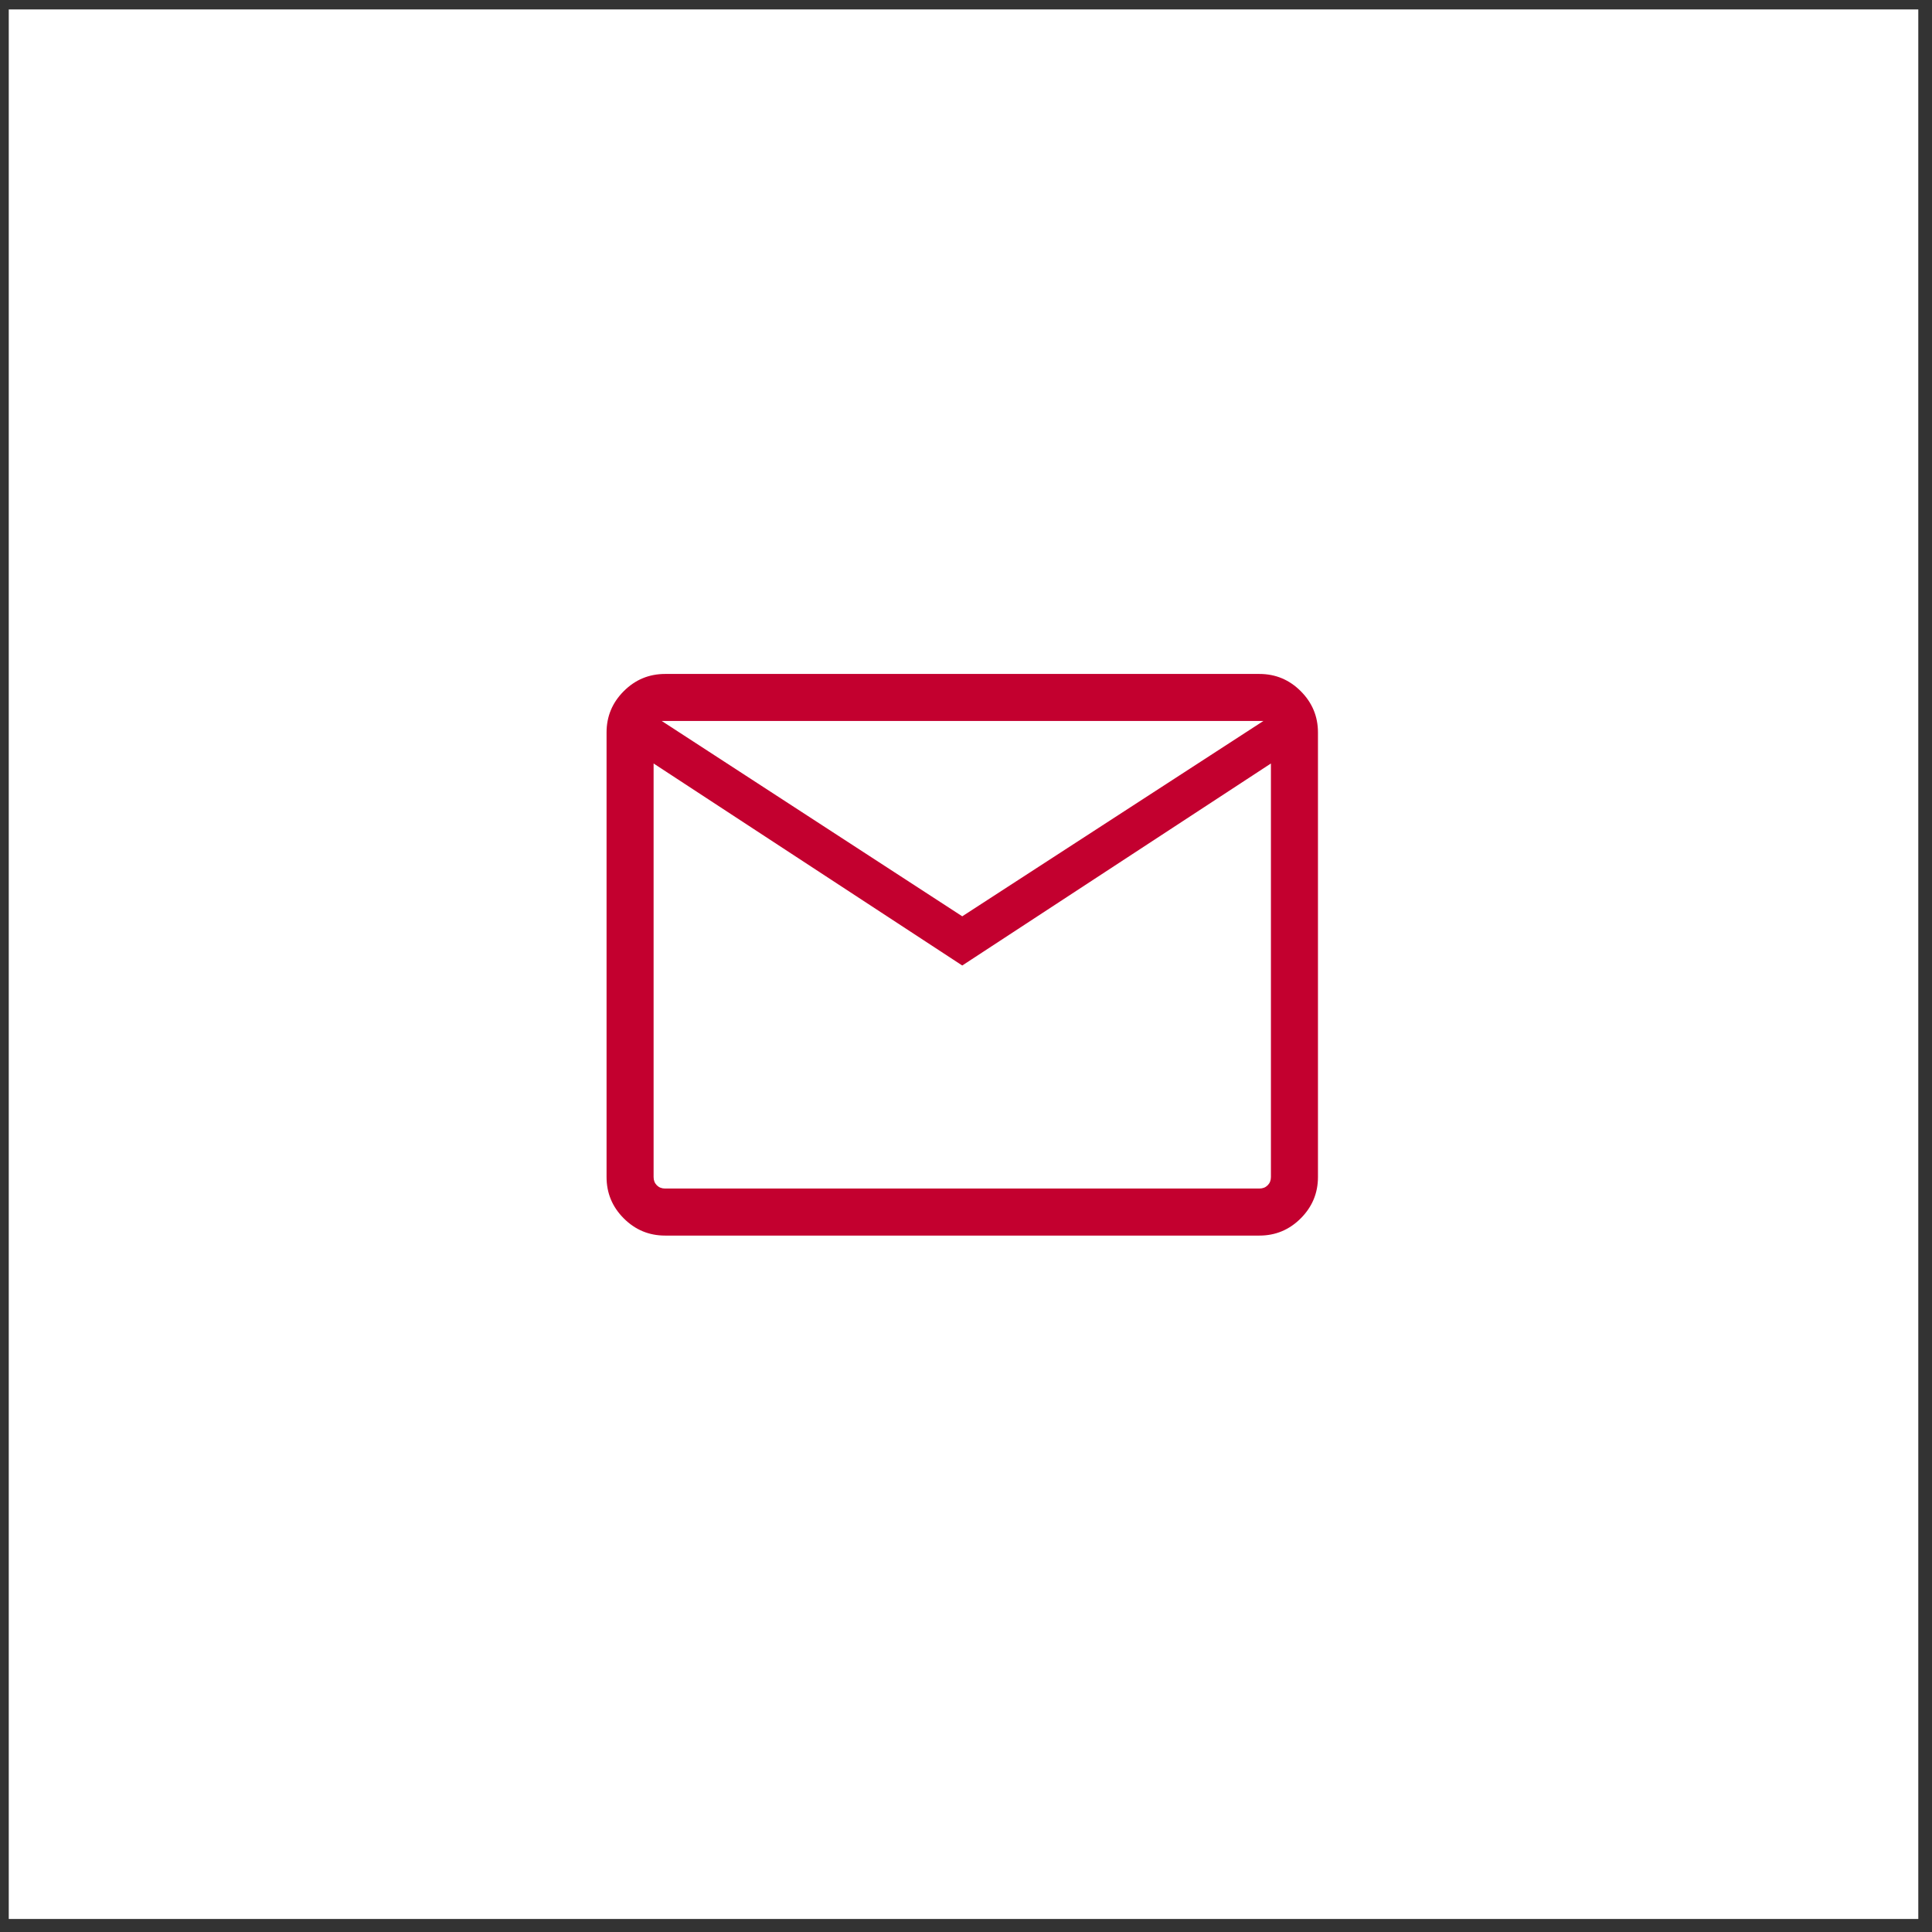 <?xml version="1.0" encoding="UTF-8"?> <svg xmlns="http://www.w3.org/2000/svg" width="86" height="86" viewBox="0 0 86 86" fill="none"><rect x="0" y="0" width="86" height="86" fill="#333333" stroke="none"/><rect width="85" height="85" transform="translate(0.39 0.42)" fill="white"></rect><path d="M29.607 55C28.89 55 28.277 54.745 27.766 54.234C27.255 53.723 27 53.109 27 52.393V32.607C27 31.89 27.255 31.277 27.766 30.766C28.277 30.255 28.89 30 29.607 30H56.06C56.776 30 57.39 30.255 57.9 30.766C58.411 31.277 58.667 31.89 58.667 32.607V52.393C58.667 53.109 58.411 53.723 57.9 54.234C57.39 54.745 56.776 55 56.06 55H29.607ZM42.833 42.978L29.094 33.985V52.393C29.094 52.543 29.142 52.666 29.238 52.762C29.334 52.858 29.457 52.906 29.607 52.906H56.06C56.209 52.906 56.332 52.858 56.428 52.762C56.525 52.666 56.573 52.543 56.573 52.393V33.985L42.833 42.978ZM42.833 40.788L56.237 32.094H29.457L42.833 40.788ZM29.094 33.985V32.094V52.393C29.094 52.543 29.142 52.666 29.238 52.762C29.334 52.858 29.457 52.906 29.607 52.906H29.094V33.985Z" fill="white"></path><path d="M29.607 55C28.89 55 28.277 54.745 27.766 54.234C27.255 53.723 27 53.109 27 52.393V32.607C27 31.89 27.255 31.277 27.766 30.766C28.277 30.255 28.89 30 29.607 30H56.06C56.776 30 57.39 30.255 57.9 30.766C58.411 31.277 58.667 31.89 58.667 32.607V52.393C58.667 53.109 58.411 53.723 57.9 54.234C57.39 54.745 56.776 55 56.06 55H29.607ZM42.833 42.978L29.094 33.985V52.393C29.094 52.543 29.142 52.666 29.238 52.762C29.334 52.858 29.457 52.906 29.607 52.906H56.06C56.209 52.906 56.332 52.858 56.428 52.762C56.525 52.666 56.573 52.543 56.573 52.393V33.985L42.833 42.978ZM42.833 40.788L56.237 32.094H29.457L42.833 40.788ZM29.094 33.985V32.094V52.393C29.094 52.543 29.142 52.666 29.238 52.762C29.334 52.858 29.457 52.906 29.607 52.906H29.094V33.985Z" fill="#C3002F"></path></svg> 